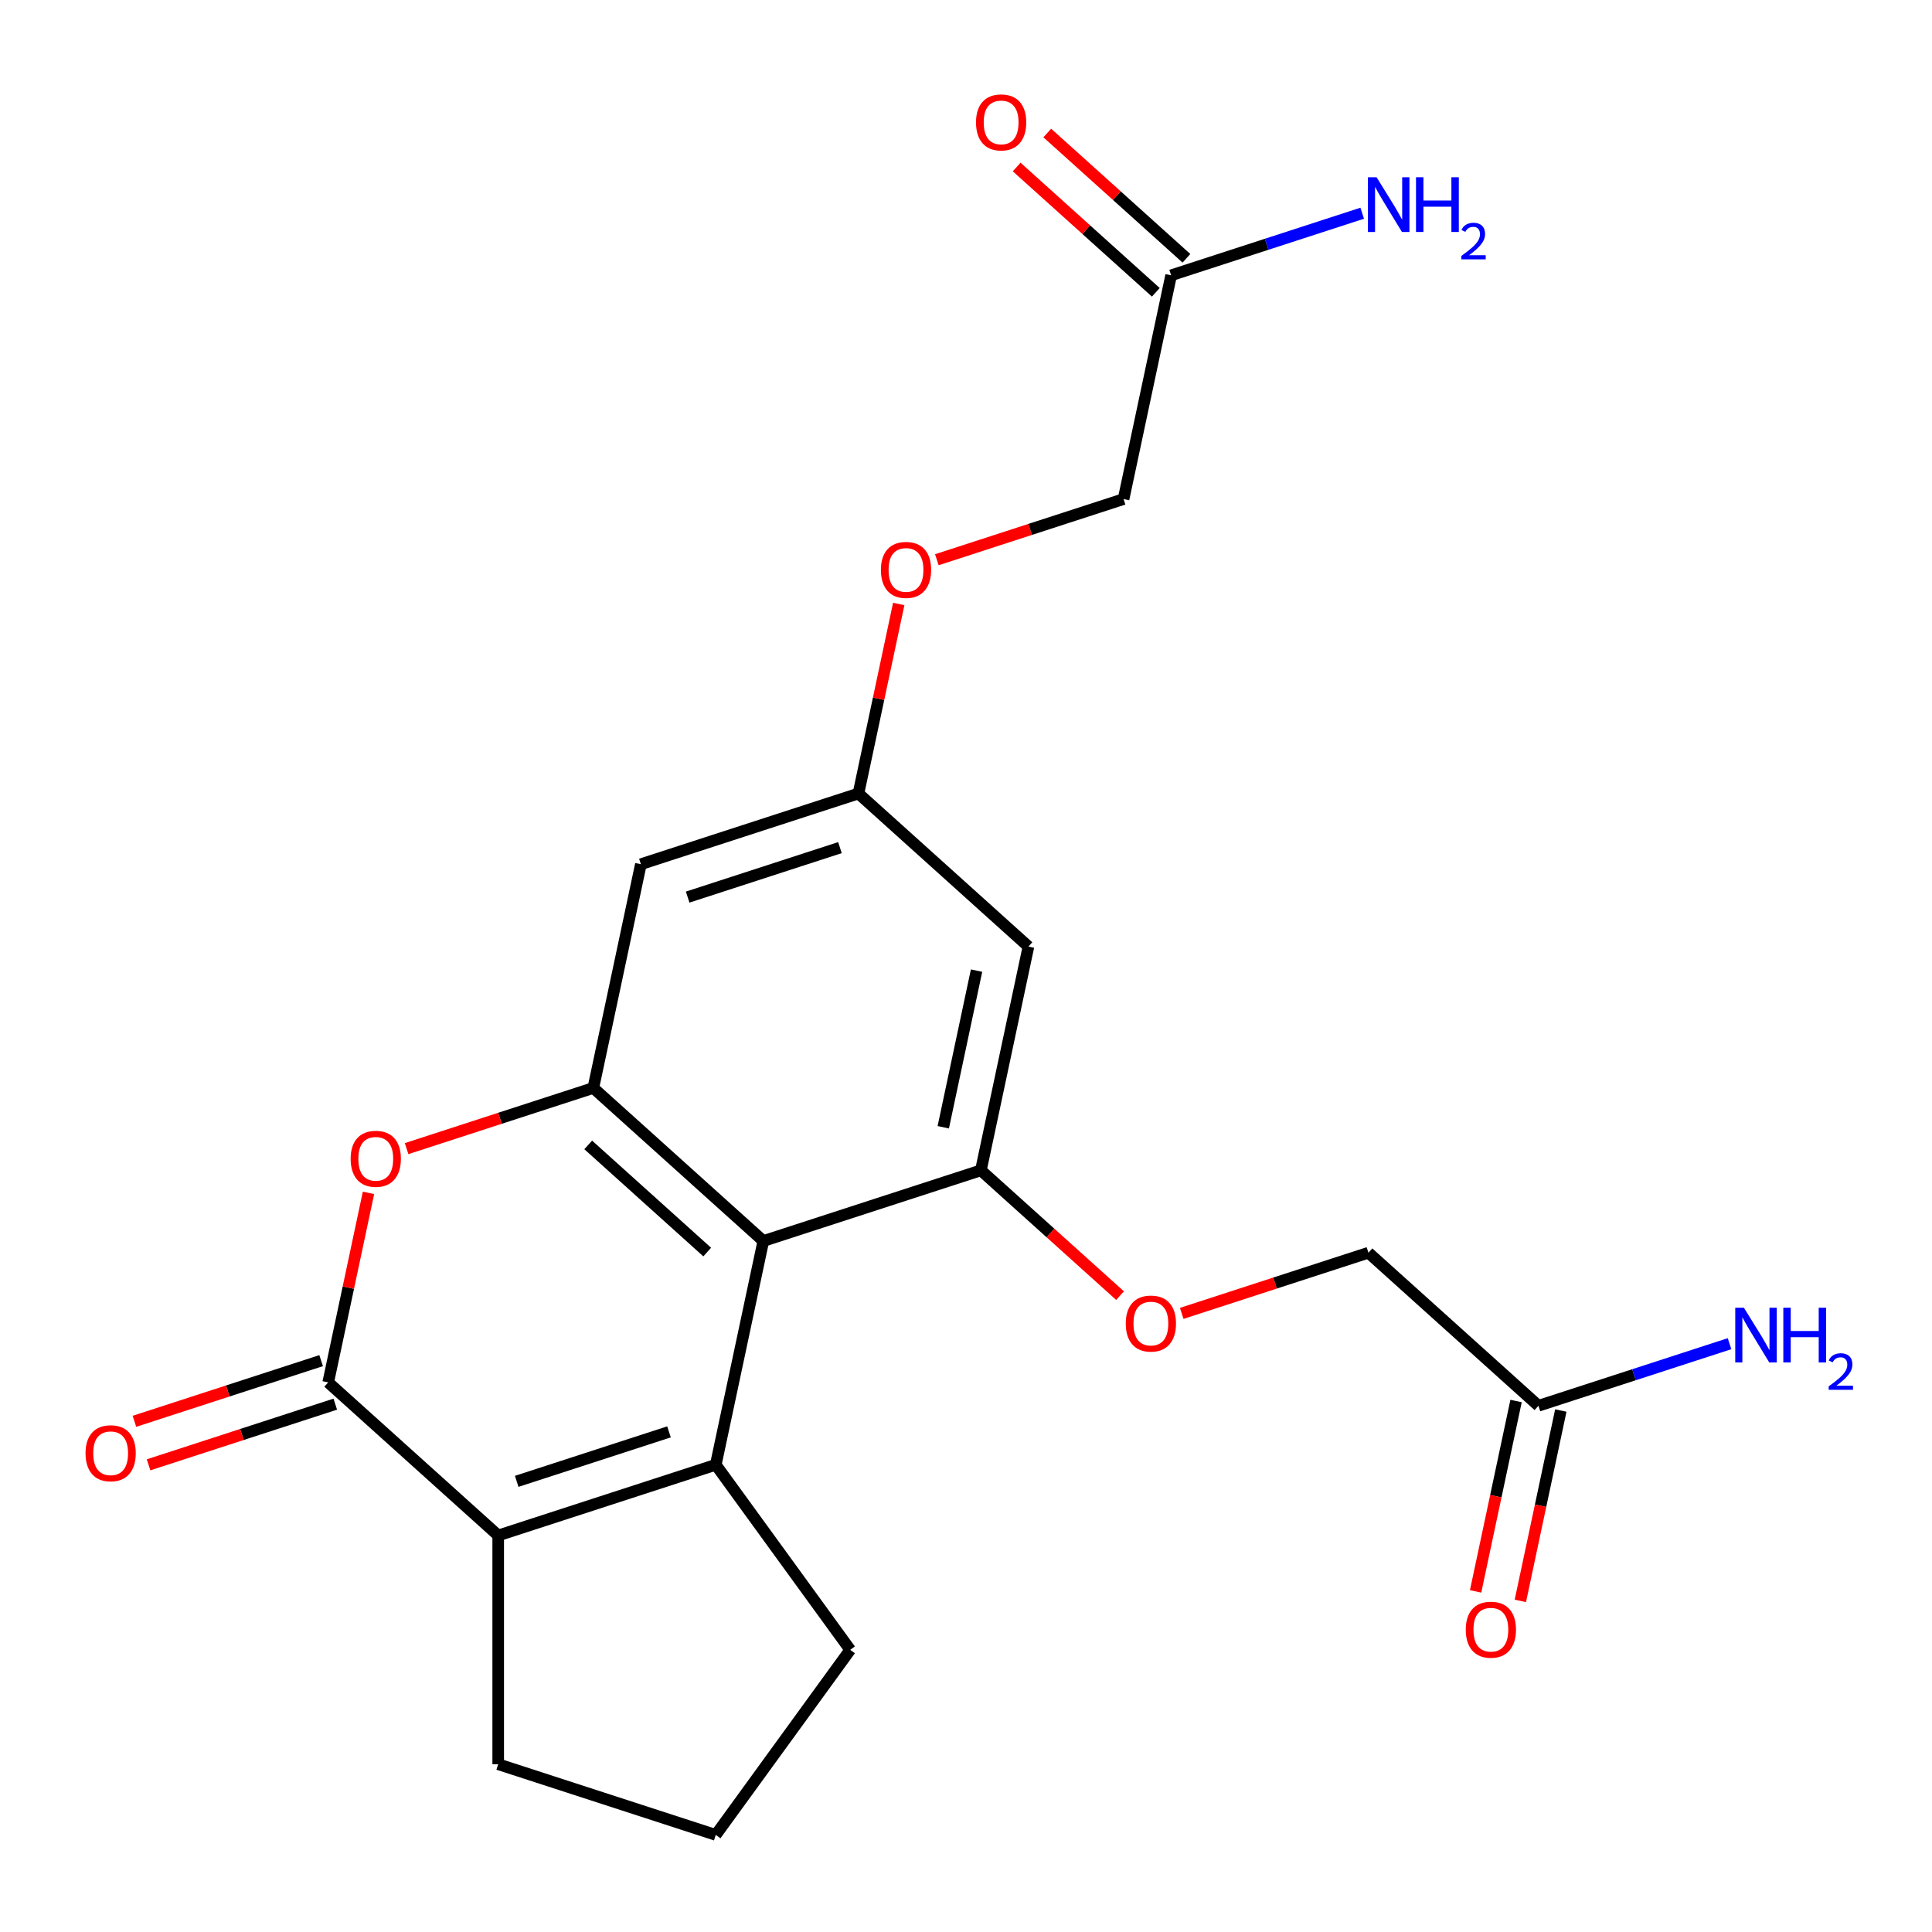 <?xml version='1.0' encoding='iso-8859-1'?>
<svg version='1.1' baseProfile='full'
              xmlns='http://www.w3.org/2000/svg'
                      xmlns:rdkit='http://www.rdkit.org/xml'
                      xmlns:xlink='http://www.w3.org/1999/xlink'
                  xml:space='preserve'
width='1000px' height='1000px' viewBox='0 0 1000 1000'>
<!-- END OF HEADER -->
<rect style='opacity:1.0;fill:#FFFFFF;stroke:none' width='1000' height='1000' x='0' y='0'> </rect>
<path class='bond-0' d='M 370.479,758.166 L 395.096,642.35' style='fill:none;fill-rule:evenodd;stroke:#000000;stroke-width:6px;stroke-linecap:butt;stroke-linejoin:miter;stroke-opacity:1' />
<path class='bond-1' d='M 370.479,758.166 L 257.87,794.754' style='fill:none;fill-rule:evenodd;stroke:#000000;stroke-width:6px;stroke-linecap:butt;stroke-linejoin:miter;stroke-opacity:1' />
<path class='bond-1' d='M 346.27,741.132 L 267.444,766.744' style='fill:none;fill-rule:evenodd;stroke:#000000;stroke-width:6px;stroke-linecap:butt;stroke-linejoin:miter;stroke-opacity:1' />
<path class='bond-17' d='M 370.479,758.166 L 440.074,853.956' style='fill:none;fill-rule:evenodd;stroke:#000000;stroke-width:6px;stroke-linecap:butt;stroke-linejoin:miter;stroke-opacity:1' />
<path class='bond-3' d='M 395.096,642.35 L 307.105,563.123' style='fill:none;fill-rule:evenodd;stroke:#000000;stroke-width:6px;stroke-linecap:butt;stroke-linejoin:miter;stroke-opacity:1' />
<path class='bond-3' d='M 366.052,648.064 L 304.458,592.605' style='fill:none;fill-rule:evenodd;stroke:#000000;stroke-width:6px;stroke-linecap:butt;stroke-linejoin:miter;stroke-opacity:1' />
<path class='bond-5' d='M 395.096,642.35 L 507.704,605.761' style='fill:none;fill-rule:evenodd;stroke:#000000;stroke-width:6px;stroke-linecap:butt;stroke-linejoin:miter;stroke-opacity:1' />
<path class='bond-2' d='M 257.87,794.754 L 169.88,715.527' style='fill:none;fill-rule:evenodd;stroke:#000000;stroke-width:6px;stroke-linecap:butt;stroke-linejoin:miter;stroke-opacity:1' />
<path class='bond-21' d='M 257.87,794.754 L 257.87,913.157' style='fill:none;fill-rule:evenodd;stroke:#000000;stroke-width:6px;stroke-linecap:butt;stroke-linejoin:miter;stroke-opacity:1' />
<path class='bond-4' d='M 169.88,715.527 L 180.305,666.479' style='fill:none;fill-rule:evenodd;stroke:#000000;stroke-width:6px;stroke-linecap:butt;stroke-linejoin:miter;stroke-opacity:1' />
<path class='bond-4' d='M 180.305,666.479 L 190.731,617.431' style='fill:none;fill-rule:evenodd;stroke:#FF0000;stroke-width:6px;stroke-linecap:butt;stroke-linejoin:miter;stroke-opacity:1' />
<path class='bond-12' d='M 166.221,704.266 L 117.897,719.968' style='fill:none;fill-rule:evenodd;stroke:#000000;stroke-width:6px;stroke-linecap:butt;stroke-linejoin:miter;stroke-opacity:1' />
<path class='bond-12' d='M 117.897,719.968 L 69.573,735.669' style='fill:none;fill-rule:evenodd;stroke:#FF0000;stroke-width:6px;stroke-linecap:butt;stroke-linejoin:miter;stroke-opacity:1' />
<path class='bond-12' d='M 173.539,726.788 L 125.215,742.489' style='fill:none;fill-rule:evenodd;stroke:#000000;stroke-width:6px;stroke-linecap:butt;stroke-linejoin:miter;stroke-opacity:1' />
<path class='bond-12' d='M 125.215,742.489 L 76.891,758.191' style='fill:none;fill-rule:evenodd;stroke:#FF0000;stroke-width:6px;stroke-linecap:butt;stroke-linejoin:miter;stroke-opacity:1' />
<path class='bond-6' d='M 307.105,563.123 L 331.723,447.307' style='fill:none;fill-rule:evenodd;stroke:#000000;stroke-width:6px;stroke-linecap:butt;stroke-linejoin:miter;stroke-opacity:1' />
<path class='bond-24' d='M 307.105,563.123 L 258.781,578.824' style='fill:none;fill-rule:evenodd;stroke:#000000;stroke-width:6px;stroke-linecap:butt;stroke-linejoin:miter;stroke-opacity:1' />
<path class='bond-24' d='M 258.781,578.824 L 210.457,594.526' style='fill:none;fill-rule:evenodd;stroke:#FF0000;stroke-width:6px;stroke-linecap:butt;stroke-linejoin:miter;stroke-opacity:1' />
<path class='bond-7' d='M 507.704,605.761 L 532.321,489.945' style='fill:none;fill-rule:evenodd;stroke:#000000;stroke-width:6px;stroke-linecap:butt;stroke-linejoin:miter;stroke-opacity:1' />
<path class='bond-7' d='M 488.234,583.465 L 505.466,502.394' style='fill:none;fill-rule:evenodd;stroke:#000000;stroke-width:6px;stroke-linecap:butt;stroke-linejoin:miter;stroke-opacity:1' />
<path class='bond-8' d='M 507.704,605.761 L 543.719,638.19' style='fill:none;fill-rule:evenodd;stroke:#000000;stroke-width:6px;stroke-linecap:butt;stroke-linejoin:miter;stroke-opacity:1' />
<path class='bond-8' d='M 543.719,638.19 L 579.735,670.618' style='fill:none;fill-rule:evenodd;stroke:#FF0000;stroke-width:6px;stroke-linecap:butt;stroke-linejoin:miter;stroke-opacity:1' />
<path class='bond-25' d='M 331.723,447.307 L 444.331,410.718' style='fill:none;fill-rule:evenodd;stroke:#000000;stroke-width:6px;stroke-linecap:butt;stroke-linejoin:miter;stroke-opacity:1' />
<path class='bond-25' d='M 355.932,464.34 L 434.757,438.728' style='fill:none;fill-rule:evenodd;stroke:#000000;stroke-width:6px;stroke-linecap:butt;stroke-linejoin:miter;stroke-opacity:1' />
<path class='bond-9' d='M 532.321,489.945 L 444.331,410.718' style='fill:none;fill-rule:evenodd;stroke:#000000;stroke-width:6px;stroke-linecap:butt;stroke-linejoin:miter;stroke-opacity:1' />
<path class='bond-16' d='M 611.655,679.803 L 659.979,664.101' style='fill:none;fill-rule:evenodd;stroke:#FF0000;stroke-width:6px;stroke-linecap:butt;stroke-linejoin:miter;stroke-opacity:1' />
<path class='bond-16' d='M 659.979,664.101 L 708.303,648.4' style='fill:none;fill-rule:evenodd;stroke:#000000;stroke-width:6px;stroke-linecap:butt;stroke-linejoin:miter;stroke-opacity:1' />
<path class='bond-15' d='M 444.331,410.718 L 454.756,361.67' style='fill:none;fill-rule:evenodd;stroke:#000000;stroke-width:6px;stroke-linecap:butt;stroke-linejoin:miter;stroke-opacity:1' />
<path class='bond-15' d='M 454.756,361.67 L 465.182,312.623' style='fill:none;fill-rule:evenodd;stroke:#FF0000;stroke-width:6px;stroke-linecap:butt;stroke-linejoin:miter;stroke-opacity:1' />
<path class='bond-10' d='M 796.294,727.627 L 708.303,648.4' style='fill:none;fill-rule:evenodd;stroke:#000000;stroke-width:6px;stroke-linecap:butt;stroke-linejoin:miter;stroke-opacity:1' />
<path class='bond-14' d='M 784.712,725.165 L 774.24,774.433' style='fill:none;fill-rule:evenodd;stroke:#000000;stroke-width:6px;stroke-linecap:butt;stroke-linejoin:miter;stroke-opacity:1' />
<path class='bond-14' d='M 774.24,774.433 L 763.768,823.701' style='fill:none;fill-rule:evenodd;stroke:#FF0000;stroke-width:6px;stroke-linecap:butt;stroke-linejoin:miter;stroke-opacity:1' />
<path class='bond-14' d='M 807.875,730.089 L 797.403,779.357' style='fill:none;fill-rule:evenodd;stroke:#000000;stroke-width:6px;stroke-linecap:butt;stroke-linejoin:miter;stroke-opacity:1' />
<path class='bond-14' d='M 797.403,779.357 L 786.931,828.624' style='fill:none;fill-rule:evenodd;stroke:#FF0000;stroke-width:6px;stroke-linecap:butt;stroke-linejoin:miter;stroke-opacity:1' />
<path class='bond-19' d='M 796.294,727.627 L 845.748,711.558' style='fill:none;fill-rule:evenodd;stroke:#000000;stroke-width:6px;stroke-linecap:butt;stroke-linejoin:miter;stroke-opacity:1' />
<path class='bond-19' d='M 845.748,711.558 L 895.202,695.49' style='fill:none;fill-rule:evenodd;stroke:#0000FF;stroke-width:6px;stroke-linecap:butt;stroke-linejoin:miter;stroke-opacity:1' />
<path class='bond-11' d='M 606.174,142.498 L 581.556,258.314' style='fill:none;fill-rule:evenodd;stroke:#000000;stroke-width:6px;stroke-linecap:butt;stroke-linejoin:miter;stroke-opacity:1' />
<path class='bond-13' d='M 614.096,133.699 L 578.081,101.271' style='fill:none;fill-rule:evenodd;stroke:#000000;stroke-width:6px;stroke-linecap:butt;stroke-linejoin:miter;stroke-opacity:1' />
<path class='bond-13' d='M 578.081,101.271 L 542.066,68.842' style='fill:none;fill-rule:evenodd;stroke:#FF0000;stroke-width:6px;stroke-linecap:butt;stroke-linejoin:miter;stroke-opacity:1' />
<path class='bond-13' d='M 598.251,151.297 L 562.236,118.869' style='fill:none;fill-rule:evenodd;stroke:#000000;stroke-width:6px;stroke-linecap:butt;stroke-linejoin:miter;stroke-opacity:1' />
<path class='bond-13' d='M 562.236,118.869 L 526.22,86.441' style='fill:none;fill-rule:evenodd;stroke:#FF0000;stroke-width:6px;stroke-linecap:butt;stroke-linejoin:miter;stroke-opacity:1' />
<path class='bond-20' d='M 606.174,142.498 L 655.628,126.43' style='fill:none;fill-rule:evenodd;stroke:#000000;stroke-width:6px;stroke-linecap:butt;stroke-linejoin:miter;stroke-opacity:1' />
<path class='bond-20' d='M 655.628,126.43 L 705.082,110.361' style='fill:none;fill-rule:evenodd;stroke:#0000FF;stroke-width:6px;stroke-linecap:butt;stroke-linejoin:miter;stroke-opacity:1' />
<path class='bond-18' d='M 484.908,289.717 L 533.232,274.015' style='fill:none;fill-rule:evenodd;stroke:#FF0000;stroke-width:6px;stroke-linecap:butt;stroke-linejoin:miter;stroke-opacity:1' />
<path class='bond-18' d='M 533.232,274.015 L 581.556,258.314' style='fill:none;fill-rule:evenodd;stroke:#000000;stroke-width:6px;stroke-linecap:butt;stroke-linejoin:miter;stroke-opacity:1' />
<path class='bond-22' d='M 440.074,853.956 L 370.479,949.746' style='fill:none;fill-rule:evenodd;stroke:#000000;stroke-width:6px;stroke-linecap:butt;stroke-linejoin:miter;stroke-opacity:1' />
<path class='bond-23' d='M 257.87,913.157 L 370.479,949.746' style='fill:none;fill-rule:evenodd;stroke:#000000;stroke-width:6px;stroke-linecap:butt;stroke-linejoin:miter;stroke-opacity:1' />
<path  class='atom-5' d='M 181.497 599.791
Q 181.497 592.991, 184.857 589.191
Q 188.217 585.391, 194.497 585.391
Q 200.777 585.391, 204.137 589.191
Q 207.497 592.991, 207.497 599.791
Q 207.497 606.671, 204.097 610.591
Q 200.697 614.471, 194.497 614.471
Q 188.257 614.471, 184.857 610.591
Q 181.497 606.711, 181.497 599.791
M 194.497 611.271
Q 198.817 611.271, 201.137 608.391
Q 203.497 605.471, 203.497 599.791
Q 203.497 594.231, 201.137 591.431
Q 198.817 588.591, 194.497 588.591
Q 190.177 588.591, 187.817 591.391
Q 185.497 594.191, 185.497 599.791
Q 185.497 605.511, 187.817 608.391
Q 190.177 611.271, 194.497 611.271
' fill='#FF0000'/>
<path  class='atom-9' d='M 582.695 685.068
Q 582.695 678.268, 586.055 674.468
Q 589.415 670.668, 595.695 670.668
Q 601.975 670.668, 605.335 674.468
Q 608.695 678.268, 608.695 685.068
Q 608.695 691.948, 605.295 695.868
Q 601.895 699.748, 595.695 699.748
Q 589.455 699.748, 586.055 695.868
Q 582.695 691.988, 582.695 685.068
M 595.695 696.548
Q 600.015 696.548, 602.335 693.668
Q 604.695 690.748, 604.695 685.068
Q 604.695 679.508, 602.335 676.708
Q 600.015 673.868, 595.695 673.868
Q 591.375 673.868, 589.015 676.668
Q 586.695 679.468, 586.695 685.068
Q 586.695 690.788, 589.015 693.668
Q 591.375 696.548, 595.695 696.548
' fill='#FF0000'/>
<path  class='atom-13' d='M 44.272 752.196
Q 44.272 745.396, 47.632 741.596
Q 50.992 737.796, 57.272 737.796
Q 63.552 737.796, 66.912 741.596
Q 70.272 745.396, 70.272 752.196
Q 70.272 759.076, 66.872 762.996
Q 63.472 766.876, 57.272 766.876
Q 51.032 766.876, 47.632 762.996
Q 44.272 759.116, 44.272 752.196
M 57.272 763.676
Q 61.592 763.676, 63.912 760.796
Q 66.272 757.876, 66.272 752.196
Q 66.272 746.636, 63.912 743.836
Q 61.592 740.996, 57.272 740.996
Q 52.952 740.996, 50.592 743.796
Q 48.272 746.596, 48.272 752.196
Q 48.272 757.916, 50.592 760.796
Q 52.952 763.676, 57.272 763.676
' fill='#FF0000'/>
<path  class='atom-14' d='M 505.183 63.351
Q 505.183 56.551, 508.543 52.751
Q 511.903 48.951, 518.183 48.951
Q 524.463 48.951, 527.823 52.751
Q 531.183 56.551, 531.183 63.351
Q 531.183 70.231, 527.783 74.151
Q 524.383 78.031, 518.183 78.031
Q 511.943 78.031, 508.543 74.151
Q 505.183 70.271, 505.183 63.351
M 518.183 74.831
Q 522.503 74.831, 524.823 71.951
Q 527.183 69.031, 527.183 63.351
Q 527.183 57.791, 524.823 54.991
Q 522.503 52.151, 518.183 52.151
Q 513.863 52.151, 511.503 54.951
Q 509.183 57.751, 509.183 63.351
Q 509.183 69.071, 511.503 71.951
Q 513.863 74.831, 518.183 74.831
' fill='#FF0000'/>
<path  class='atom-15' d='M 758.676 843.523
Q 758.676 836.723, 762.036 832.923
Q 765.396 829.123, 771.676 829.123
Q 777.956 829.123, 781.316 832.923
Q 784.676 836.723, 784.676 843.523
Q 784.676 850.403, 781.276 854.323
Q 777.876 858.203, 771.676 858.203
Q 765.436 858.203, 762.036 854.323
Q 758.676 850.443, 758.676 843.523
M 771.676 855.003
Q 775.996 855.003, 778.316 852.123
Q 780.676 849.203, 780.676 843.523
Q 780.676 837.963, 778.316 835.163
Q 775.996 832.323, 771.676 832.323
Q 767.356 832.323, 764.996 835.123
Q 762.676 837.923, 762.676 843.523
Q 762.676 849.243, 764.996 852.123
Q 767.356 855.003, 771.676 855.003
' fill='#FF0000'/>
<path  class='atom-16' d='M 455.948 294.983
Q 455.948 288.183, 459.308 284.383
Q 462.668 280.583, 468.948 280.583
Q 475.228 280.583, 478.588 284.383
Q 481.948 288.183, 481.948 294.983
Q 481.948 301.863, 478.548 305.783
Q 475.148 309.663, 468.948 309.663
Q 462.708 309.663, 459.308 305.783
Q 455.948 301.903, 455.948 294.983
M 468.948 306.463
Q 473.268 306.463, 475.588 303.583
Q 477.948 300.663, 477.948 294.983
Q 477.948 289.423, 475.588 286.623
Q 473.268 283.783, 468.948 283.783
Q 464.628 283.783, 462.268 286.583
Q 459.948 289.383, 459.948 294.983
Q 459.948 300.703, 462.268 303.583
Q 464.628 306.463, 468.948 306.463
' fill='#FF0000'/>
<path  class='atom-20' d='M 902.642 676.878
L 911.922 691.878
Q 912.842 693.358, 914.322 696.038
Q 915.802 698.718, 915.882 698.878
L 915.882 676.878
L 919.642 676.878
L 919.642 705.198
L 915.762 705.198
L 905.802 688.798
Q 904.642 686.878, 903.402 684.678
Q 902.202 682.478, 901.842 681.798
L 901.842 705.198
L 898.162 705.198
L 898.162 676.878
L 902.642 676.878
' fill='#0000FF'/>
<path  class='atom-20' d='M 923.042 676.878
L 926.882 676.878
L 926.882 688.918
L 941.362 688.918
L 941.362 676.878
L 945.202 676.878
L 945.202 705.198
L 941.362 705.198
L 941.362 692.118
L 926.882 692.118
L 926.882 705.198
L 923.042 705.198
L 923.042 676.878
' fill='#0000FF'/>
<path  class='atom-20' d='M 946.575 704.205
Q 947.261 702.436, 948.898 701.459
Q 950.535 700.456, 952.805 700.456
Q 955.63 700.456, 957.214 701.987
Q 958.798 703.518, 958.798 706.238
Q 958.798 709.01, 956.739 711.597
Q 954.706 714.184, 950.482 717.246
L 959.115 717.246
L 959.115 719.358
L 946.522 719.358
L 946.522 717.59
Q 950.007 715.108, 952.066 713.26
Q 954.151 711.412, 955.155 709.749
Q 956.158 708.086, 956.158 706.37
Q 956.158 704.574, 955.26 703.571
Q 954.363 702.568, 952.805 702.568
Q 951.3 702.568, 950.297 703.175
Q 949.294 703.782, 948.581 705.129
L 946.575 704.205
' fill='#0000FF'/>
<path  class='atom-21' d='M 712.522 91.75
L 721.802 106.75
Q 722.722 108.23, 724.202 110.91
Q 725.682 113.59, 725.762 113.75
L 725.762 91.75
L 729.522 91.75
L 729.522 120.07
L 725.642 120.07
L 715.682 103.67
Q 714.522 101.75, 713.282 99.55
Q 712.082 97.35, 711.722 96.67
L 711.722 120.07
L 708.042 120.07
L 708.042 91.75
L 712.522 91.75
' fill='#0000FF'/>
<path  class='atom-21' d='M 732.922 91.75
L 736.762 91.75
L 736.762 103.79
L 751.242 103.79
L 751.242 91.75
L 755.082 91.75
L 755.082 120.07
L 751.242 120.07
L 751.242 106.99
L 736.762 106.99
L 736.762 120.07
L 732.922 120.07
L 732.922 91.75
' fill='#0000FF'/>
<path  class='atom-21' d='M 756.455 119.076
Q 757.141 117.307, 758.778 116.33
Q 760.415 115.327, 762.685 115.327
Q 765.51 115.327, 767.094 116.858
Q 768.678 118.39, 768.678 121.109
Q 768.678 123.881, 766.619 126.468
Q 764.586 129.055, 760.362 132.118
L 768.995 132.118
L 768.995 134.23
L 756.402 134.23
L 756.402 132.461
Q 759.887 129.979, 761.946 128.131
Q 764.031 126.283, 765.035 124.62
Q 766.038 122.957, 766.038 121.241
Q 766.038 119.446, 765.14 118.442
Q 764.243 117.439, 762.685 117.439
Q 761.18 117.439, 760.177 118.046
Q 759.174 118.654, 758.461 120
L 756.455 119.076
' fill='#0000FF'/>
</svg>
